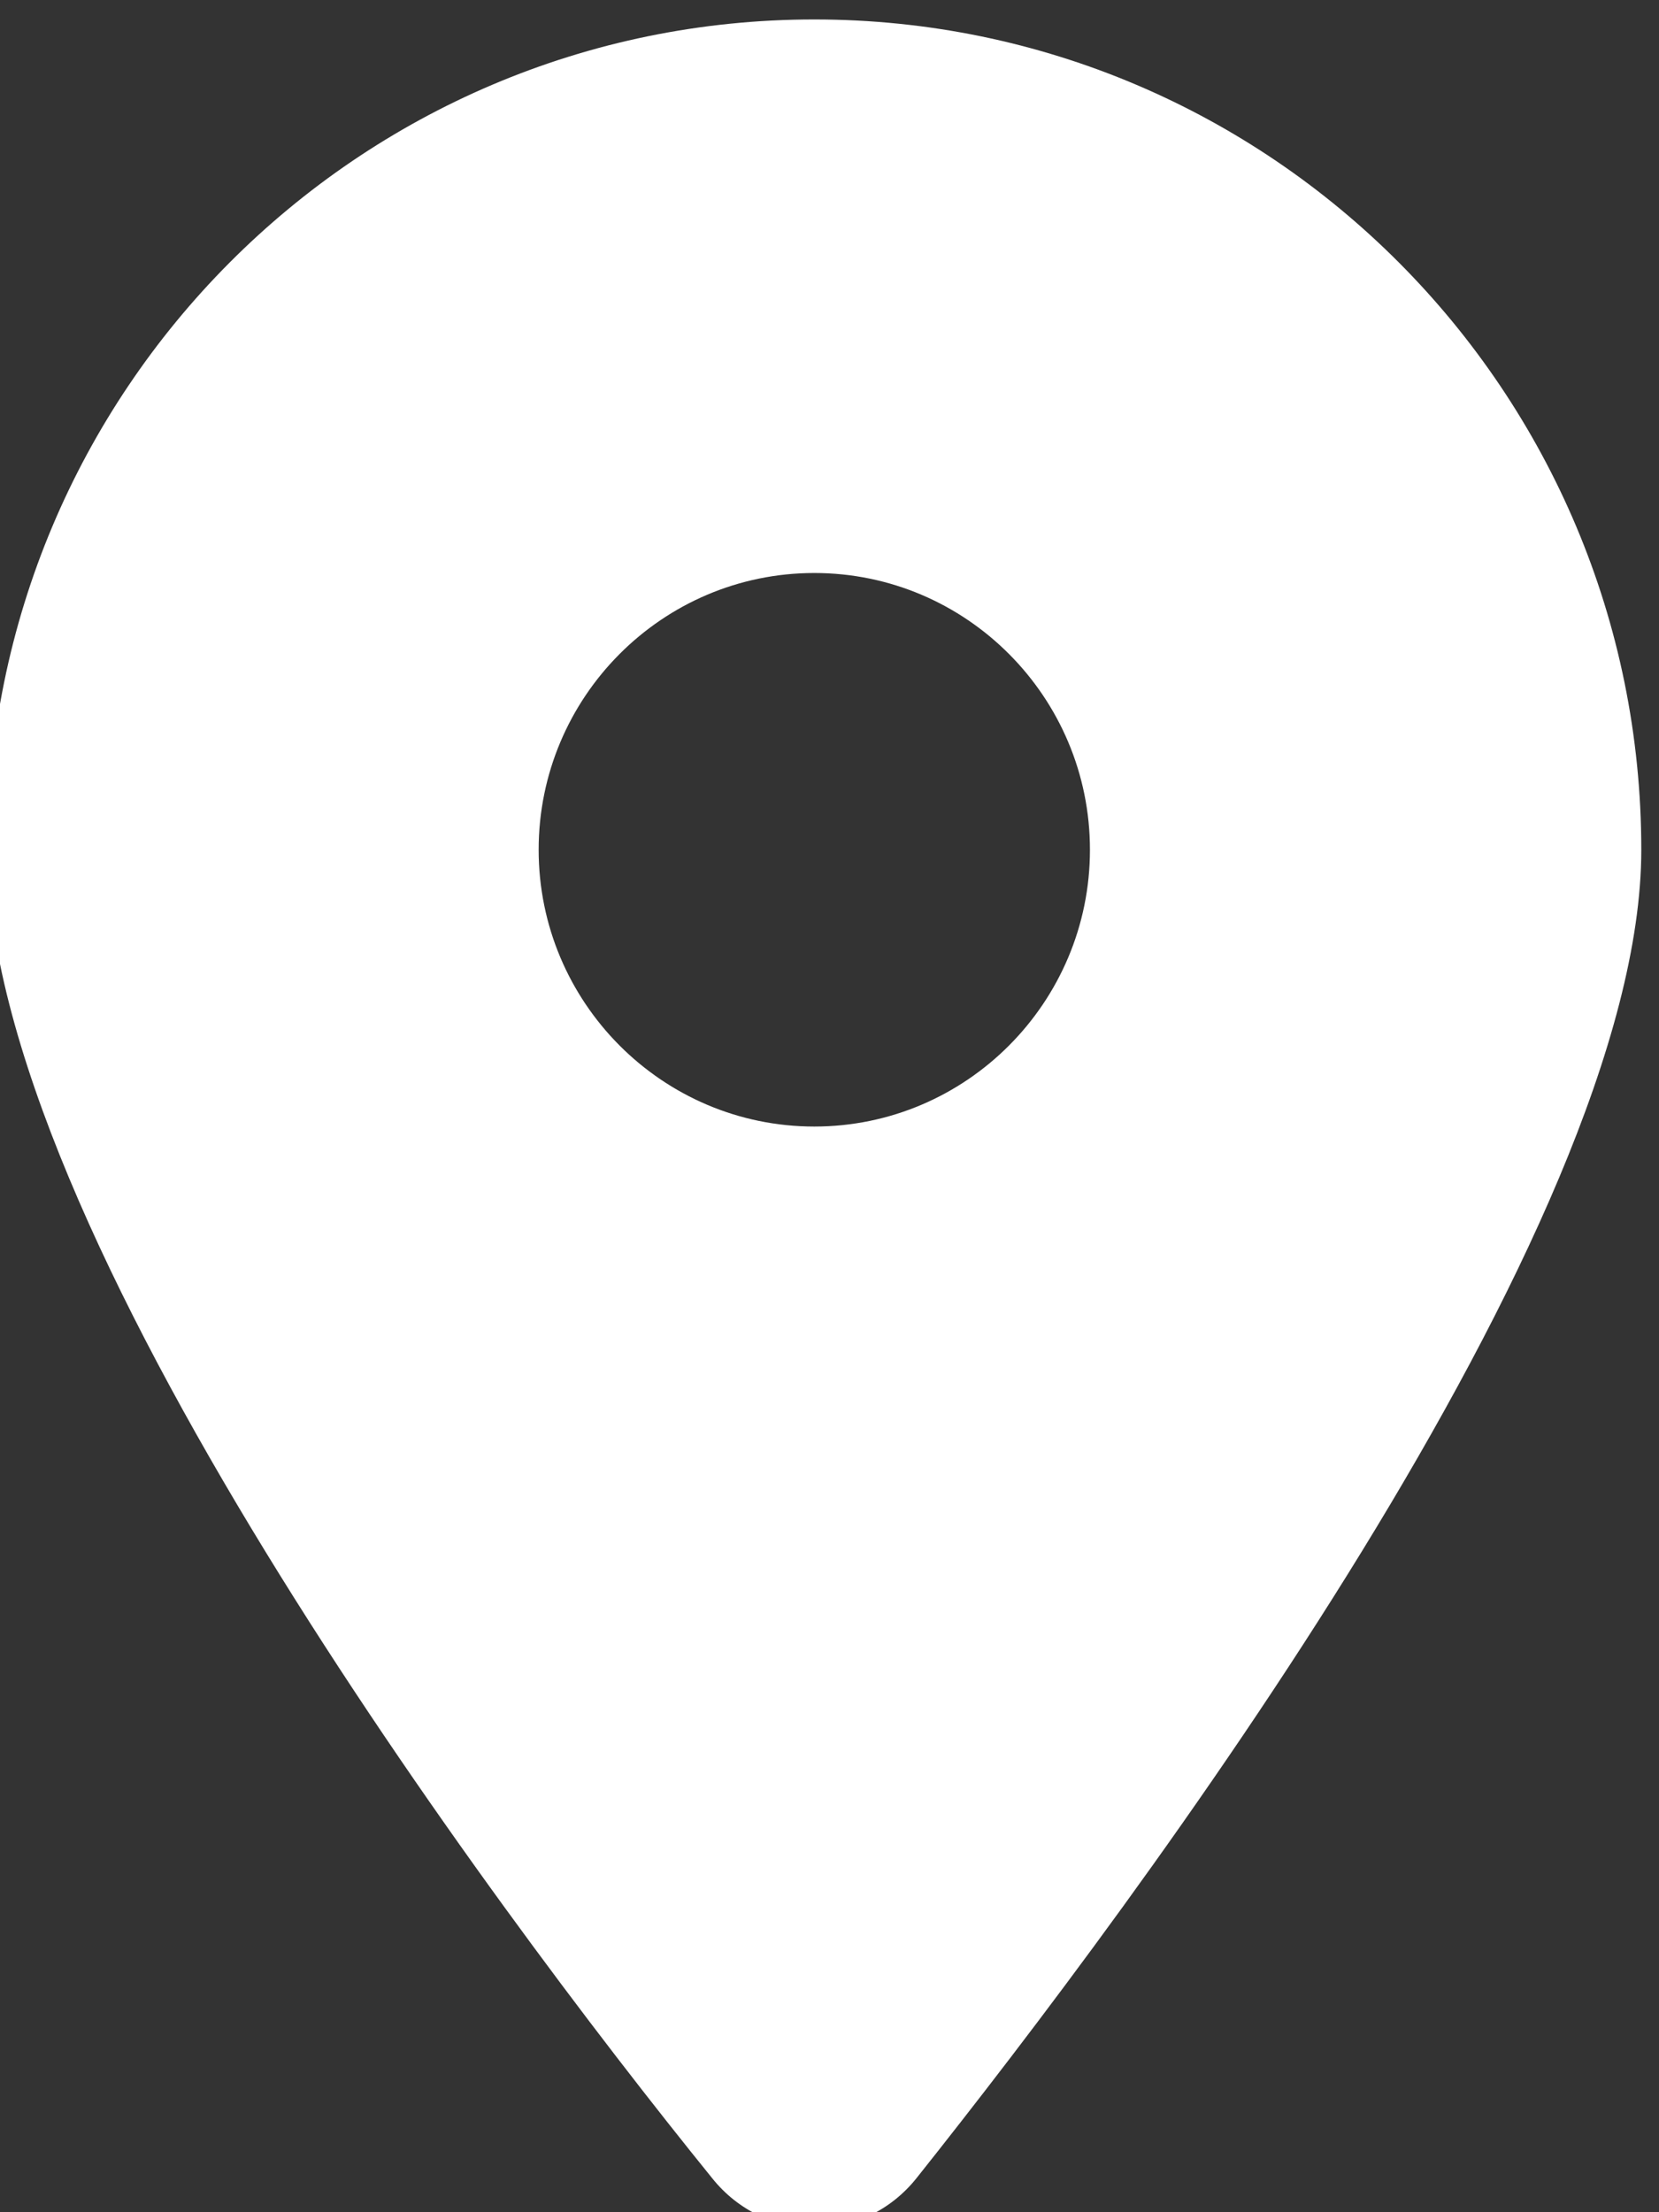 <?xml version="1.0" encoding="UTF-8" standalone="no"?>
<!DOCTYPE svg PUBLIC "-//W3C//DTD SVG 1.1//EN" "http://www.w3.org/Graphics/SVG/1.1/DTD/svg11.dtd">
<svg width="100%" height="100%" viewBox="0 0 27 36" version="1.1" xmlns="http://www.w3.org/2000/svg" xmlns:xlink="http://www.w3.org/1999/xlink" xml:space="preserve" xmlns:serif="http://www.serif.com/" style="fill-rule:evenodd;clip-rule:evenodd;stroke-linejoin:round;stroke-miterlimit:2;">
    <rect x="0" y="0" width="27" height="36" fill="#333333" stroke="none"/>
    <g transform="matrix(0.902,0,0,0.127,-413.098,-92.868)">
        <g>
            <path d="M470.831,1010.36C466.774,974.782 457.751,888.56 457.751,840.13C457.751,781.37 464.432,733.737 472.673,733.737C480.911,733.737 487.594,781.37 487.594,840.13C487.594,888.56 478.501,974.782 474.515,1010.36C473.559,1018.84 471.787,1018.84 470.831,1010.36ZM472.673,875.594C475.416,875.594 477.646,859.69 477.646,840.13C477.646,820.569 475.416,804.666 472.673,804.666C469.929,804.666 467.699,820.569 467.699,840.13C467.699,859.69 469.929,875.594 472.673,875.594Z" style="fill:white;fill-rule:nonzero;"/>
        </g>
    </g>
</svg>
